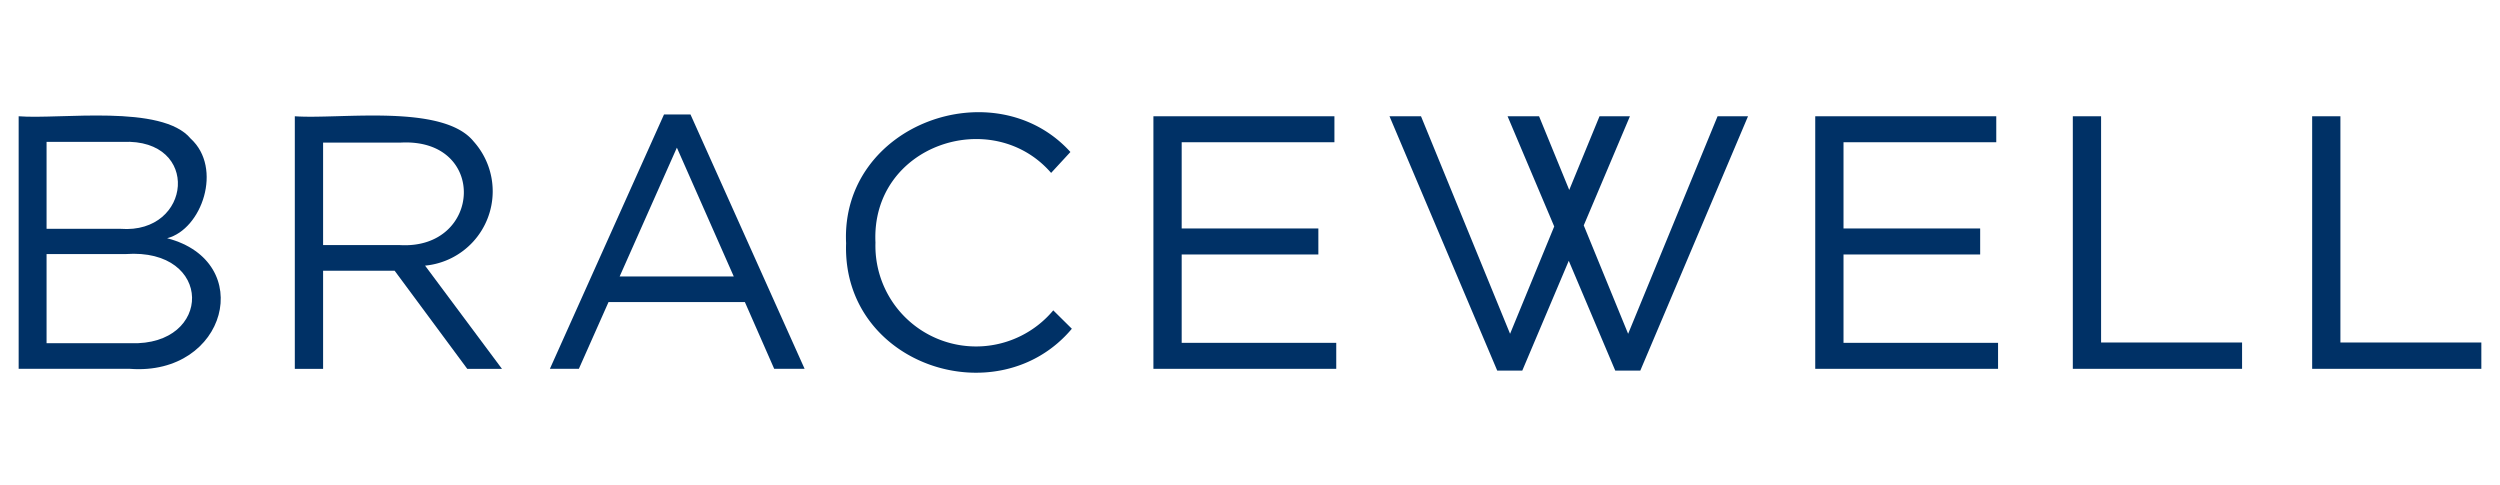 <?xml version="1.0" encoding="UTF-8"?> <svg xmlns="http://www.w3.org/2000/svg" viewBox="0 0 134 26"><defs><style>.cls-1{fill:#003166;fill-rule:evenodd;}</style></defs><g id="Print_Layer" data-name="Print Layer"><g id="Page-1"><g id="Bracewell-logo-rev"><path id="Fill-1" class="cls-1" d="M7,18.396c4.412.158,4.462-5.115-.267-4.778H2.496v4.778ZM6.465,12.265c3.824.289,4.316-4.85.115-4.66H2.496v4.66ZM1,6.232c2.232.176,7.68-.663,9.222,1.199,1.729,1.577.6,4.857-1.264,5.338,4.801,1.247,3.214,7.392-1.994,7L1,19.769V6.232Z"></path><path id="Fill-2" class="cls-1" d="M21.439,13.137c4.407.25,4.713-5.759.019-5.493h-4.14v5.493ZM15.802,6.232c2.409.172,7.938-.693,9.588,1.354a4.002,4.002,0,0,1-2.606,6.652l4.121,5.532h-1.86l-3.893-5.26H17.318v5.26H15.802V6.232Z"></path><path id="Fill-3" class="cls-1" d="M39.33,14.819,36.281,7.914l-3.068,6.905ZM35.591,6.135H37.01l6.117,13.634h-1.63l-1.572-3.579H32.617l-1.59,3.579H29.474l6.117-13.634Z"></path><path id="Fill-4" class="cls-1" d="M45.351,13.039c-.305-6.396,7.987-9.348,12.023-4.892L56.34,9.268C53.18,5.624,46.679,7.772,46.925,13a5.394,5.394,0,0,0,9.53,3.635l.996.986c-3.947,4.7-12.329,1.96-12.1-4.583"></path><polyline id="Fill-5" class="cls-1" points="61.823 6.232 71.525 6.232 71.525 7.624 63.338 7.624 63.338 12.246 70.664 12.246 70.664 13.64 63.338 13.64 63.338 18.376 71.623 18.376 71.623 19.769 61.823 19.769 61.823 6.232"></polyline><polygon class="cls-1" points="92.062 6.232 87.268 17.892 84.889 12.081 87.364 6.232 85.734 6.232 84.111 10.181 82.494 6.232 80.806 6.232 83.306 12.138 80.94 17.892 76.166 6.232 74.477 6.232 80.252 19.865 81.594 19.865 84.086 13.978 86.578 19.865 87.92 19.865 93.694 6.232 92.062 6.232"></polygon><polyline id="Fill-8" class="cls-1" points="97.297 6.232 107 6.232 107 7.624 98.812 7.624 98.812 12.246 106.137 12.246 106.137 13.64 98.812 13.64 98.812 18.376 107.096 18.376 107.096 19.769 97.297 19.769 97.297 6.232"></polyline><polyline id="Fill-9" class="cls-1" points="111.103 6.232 112.618 6.232 112.618 18.358 120.175 18.358 120.175 19.769 111.103 19.769 111.103 6.232"></polyline><polyline id="Fill-10" class="cls-1" points="123.932 6.232 125.446 6.232 125.446 18.358 133 18.358 133 19.769 123.932 19.769 123.932 6.232"></polyline></g></g></g></svg> 